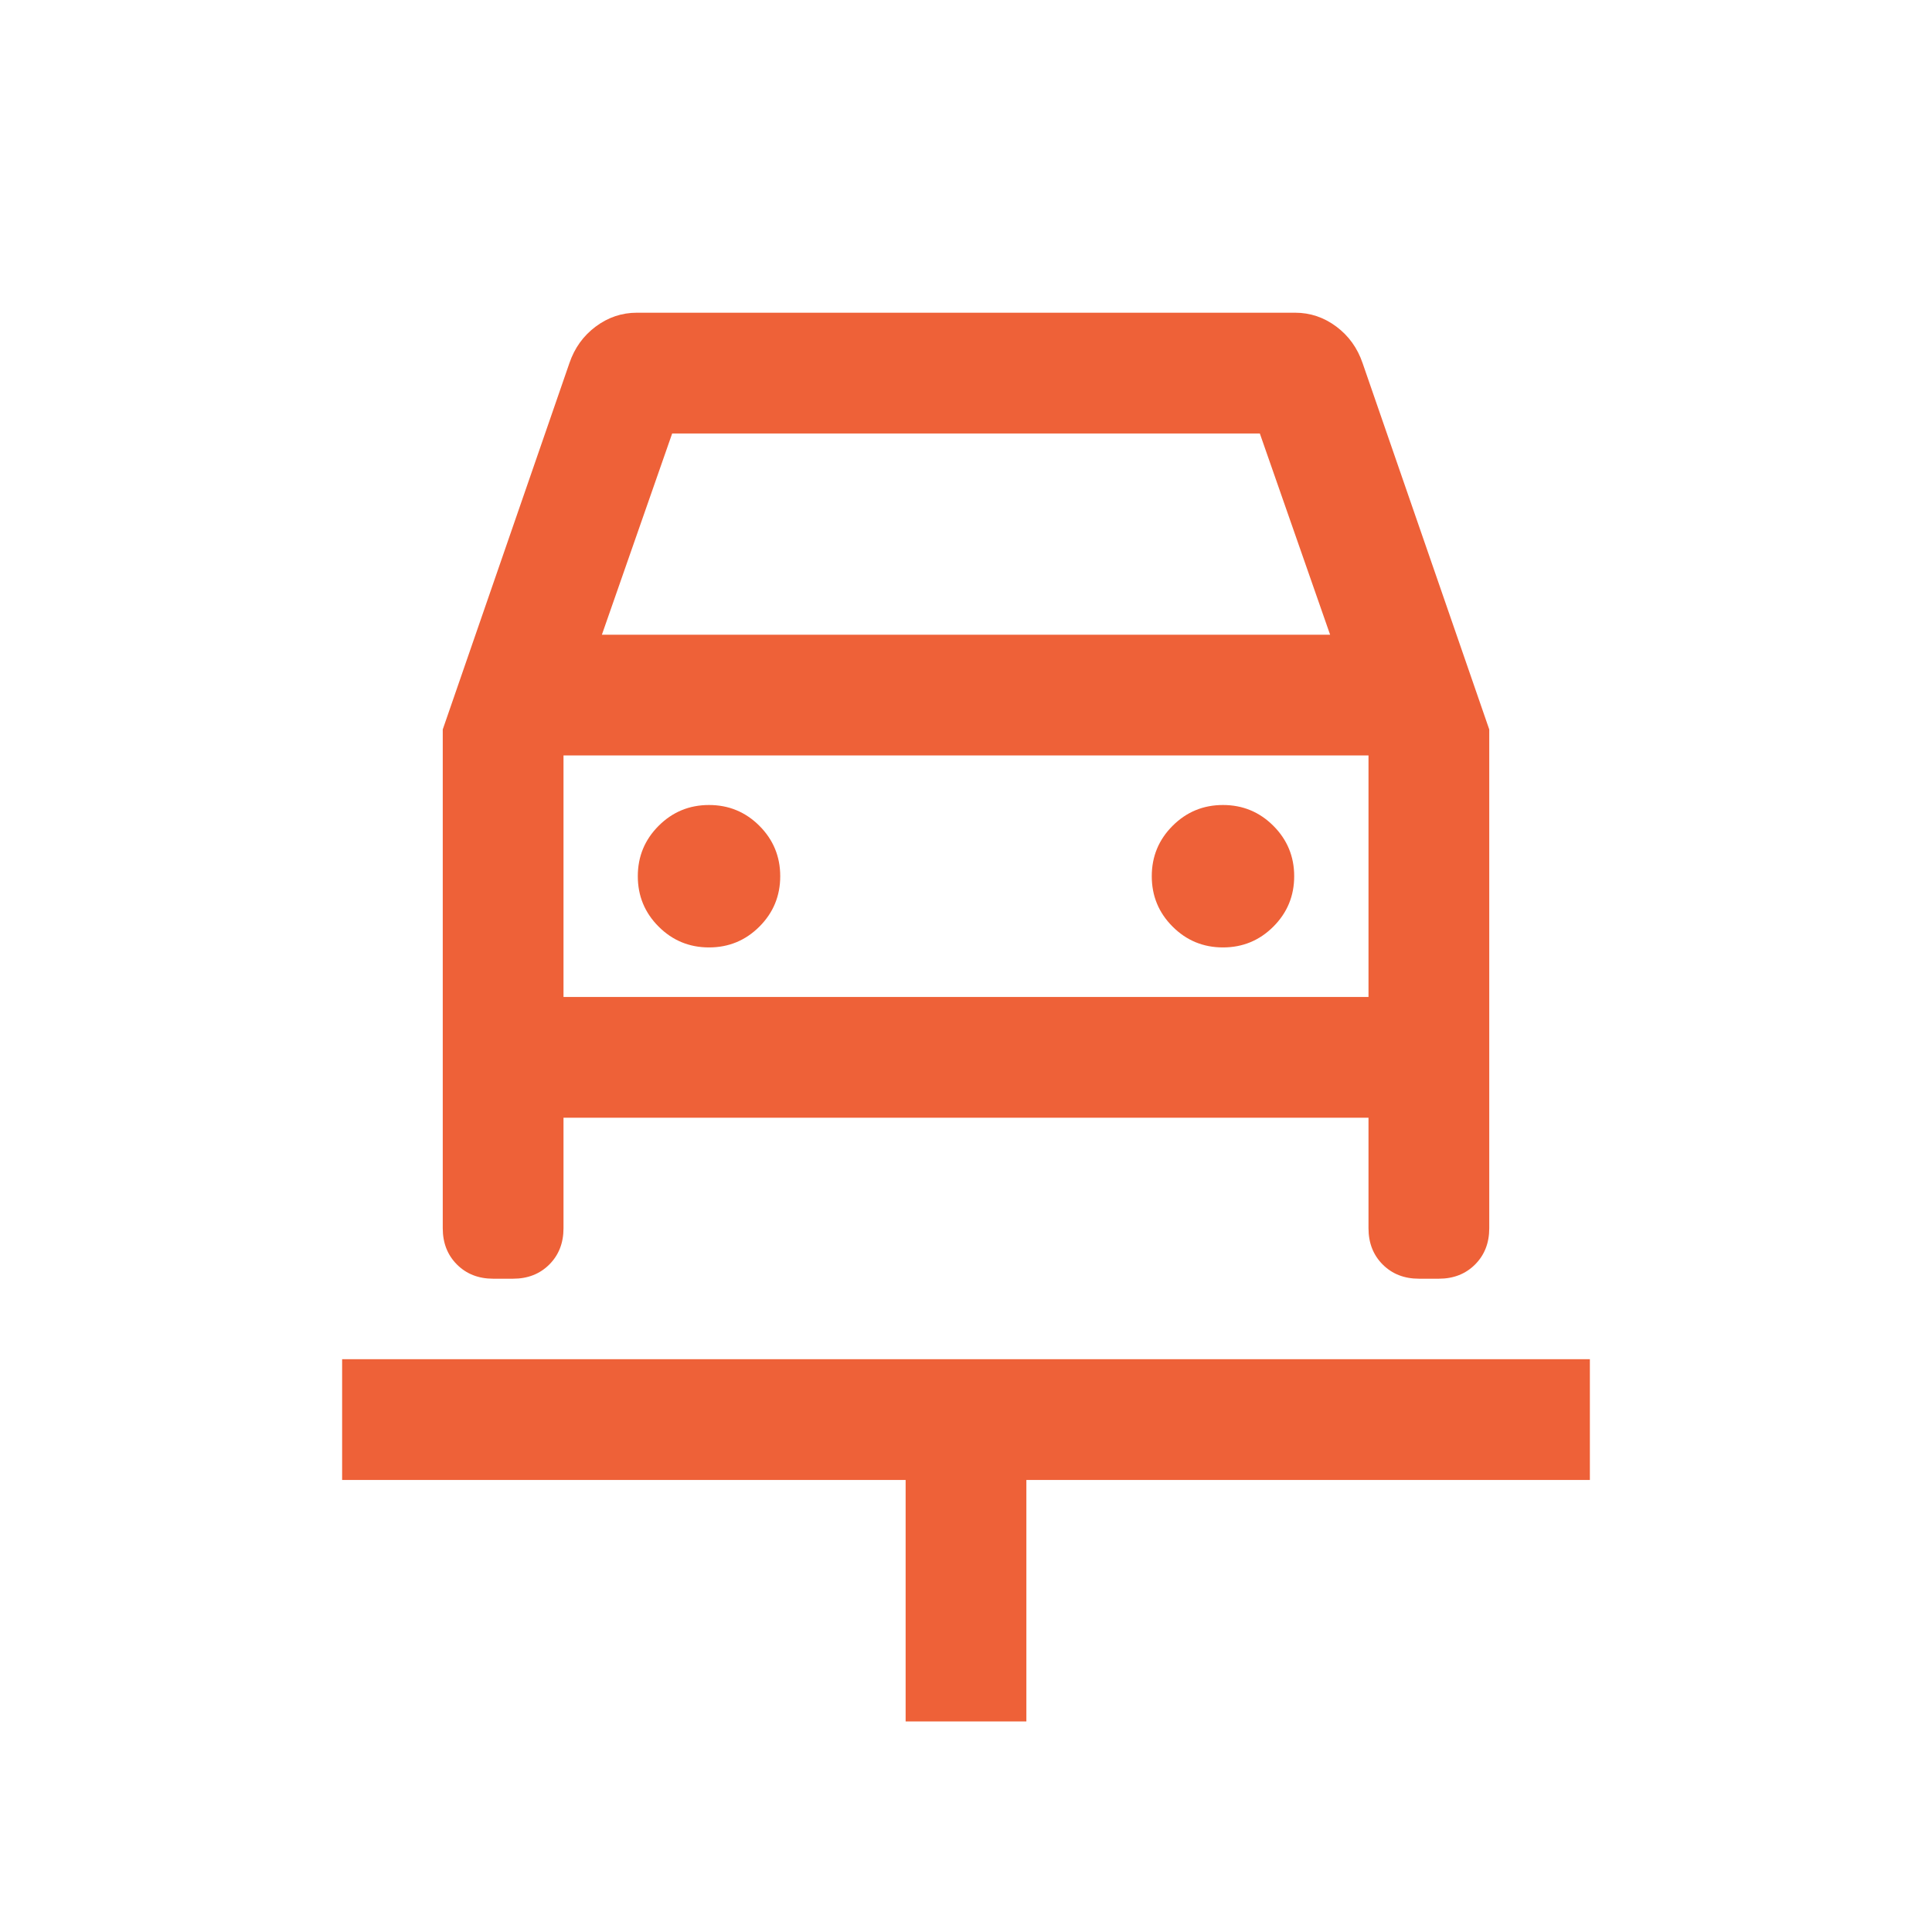 <svg xmlns="http://www.w3.org/2000/svg" height="24" viewBox="0 -960 960 960" width="24"><path class="icon" fill="#ee6138" d="M450.001-104.617v-120h-280v-59.999h619.998v59.999h-280v120h-59.998ZM352.307-489.23q14.692 0 25.038-10.346t10.346-25.038q0-14.692-10.346-25.038-10.346-10.347-25.038-10.347t-25.038 10.347q-10.346 10.346-10.346 25.038t10.346 25.038q10.346 10.346 25.038 10.346Zm255.386 0q14.692 0 25.038-10.346t10.346-25.038q0-14.692-10.346-25.038-10.346-10.347-25.038-10.347t-25.038 10.347q-10.346 10.346-10.346 25.038t10.346 25.038q10.346 10.346 25.038 10.346ZM220.001-597.537l62.923-181.999q3.846-11.308 13.075-18.192 9.228-6.885 20.463-6.885h327.076q11.235 0 20.463 6.885 9.229 6.884 13.075 18.192l62.923 181.999v247.845q0 10.971-7.053 18.024-7.053 7.052-18.024 7.052h-9.846q-10.971 0-18.023-7.052Q680-338.721 680-349.692v-54.924H280v54.924q0 10.971-7.053 18.024-7.052 7.052-18.023 7.052h-9.846q-10.971 0-18.024-7.052-7.053-7.053-7.053-18.024v-247.845Zm79.075-47.076h361.848L626-744.614H334l-34.924 100.001ZM280-584.614v120-120Zm0 120h400v-120H280v120Z"/></svg>
